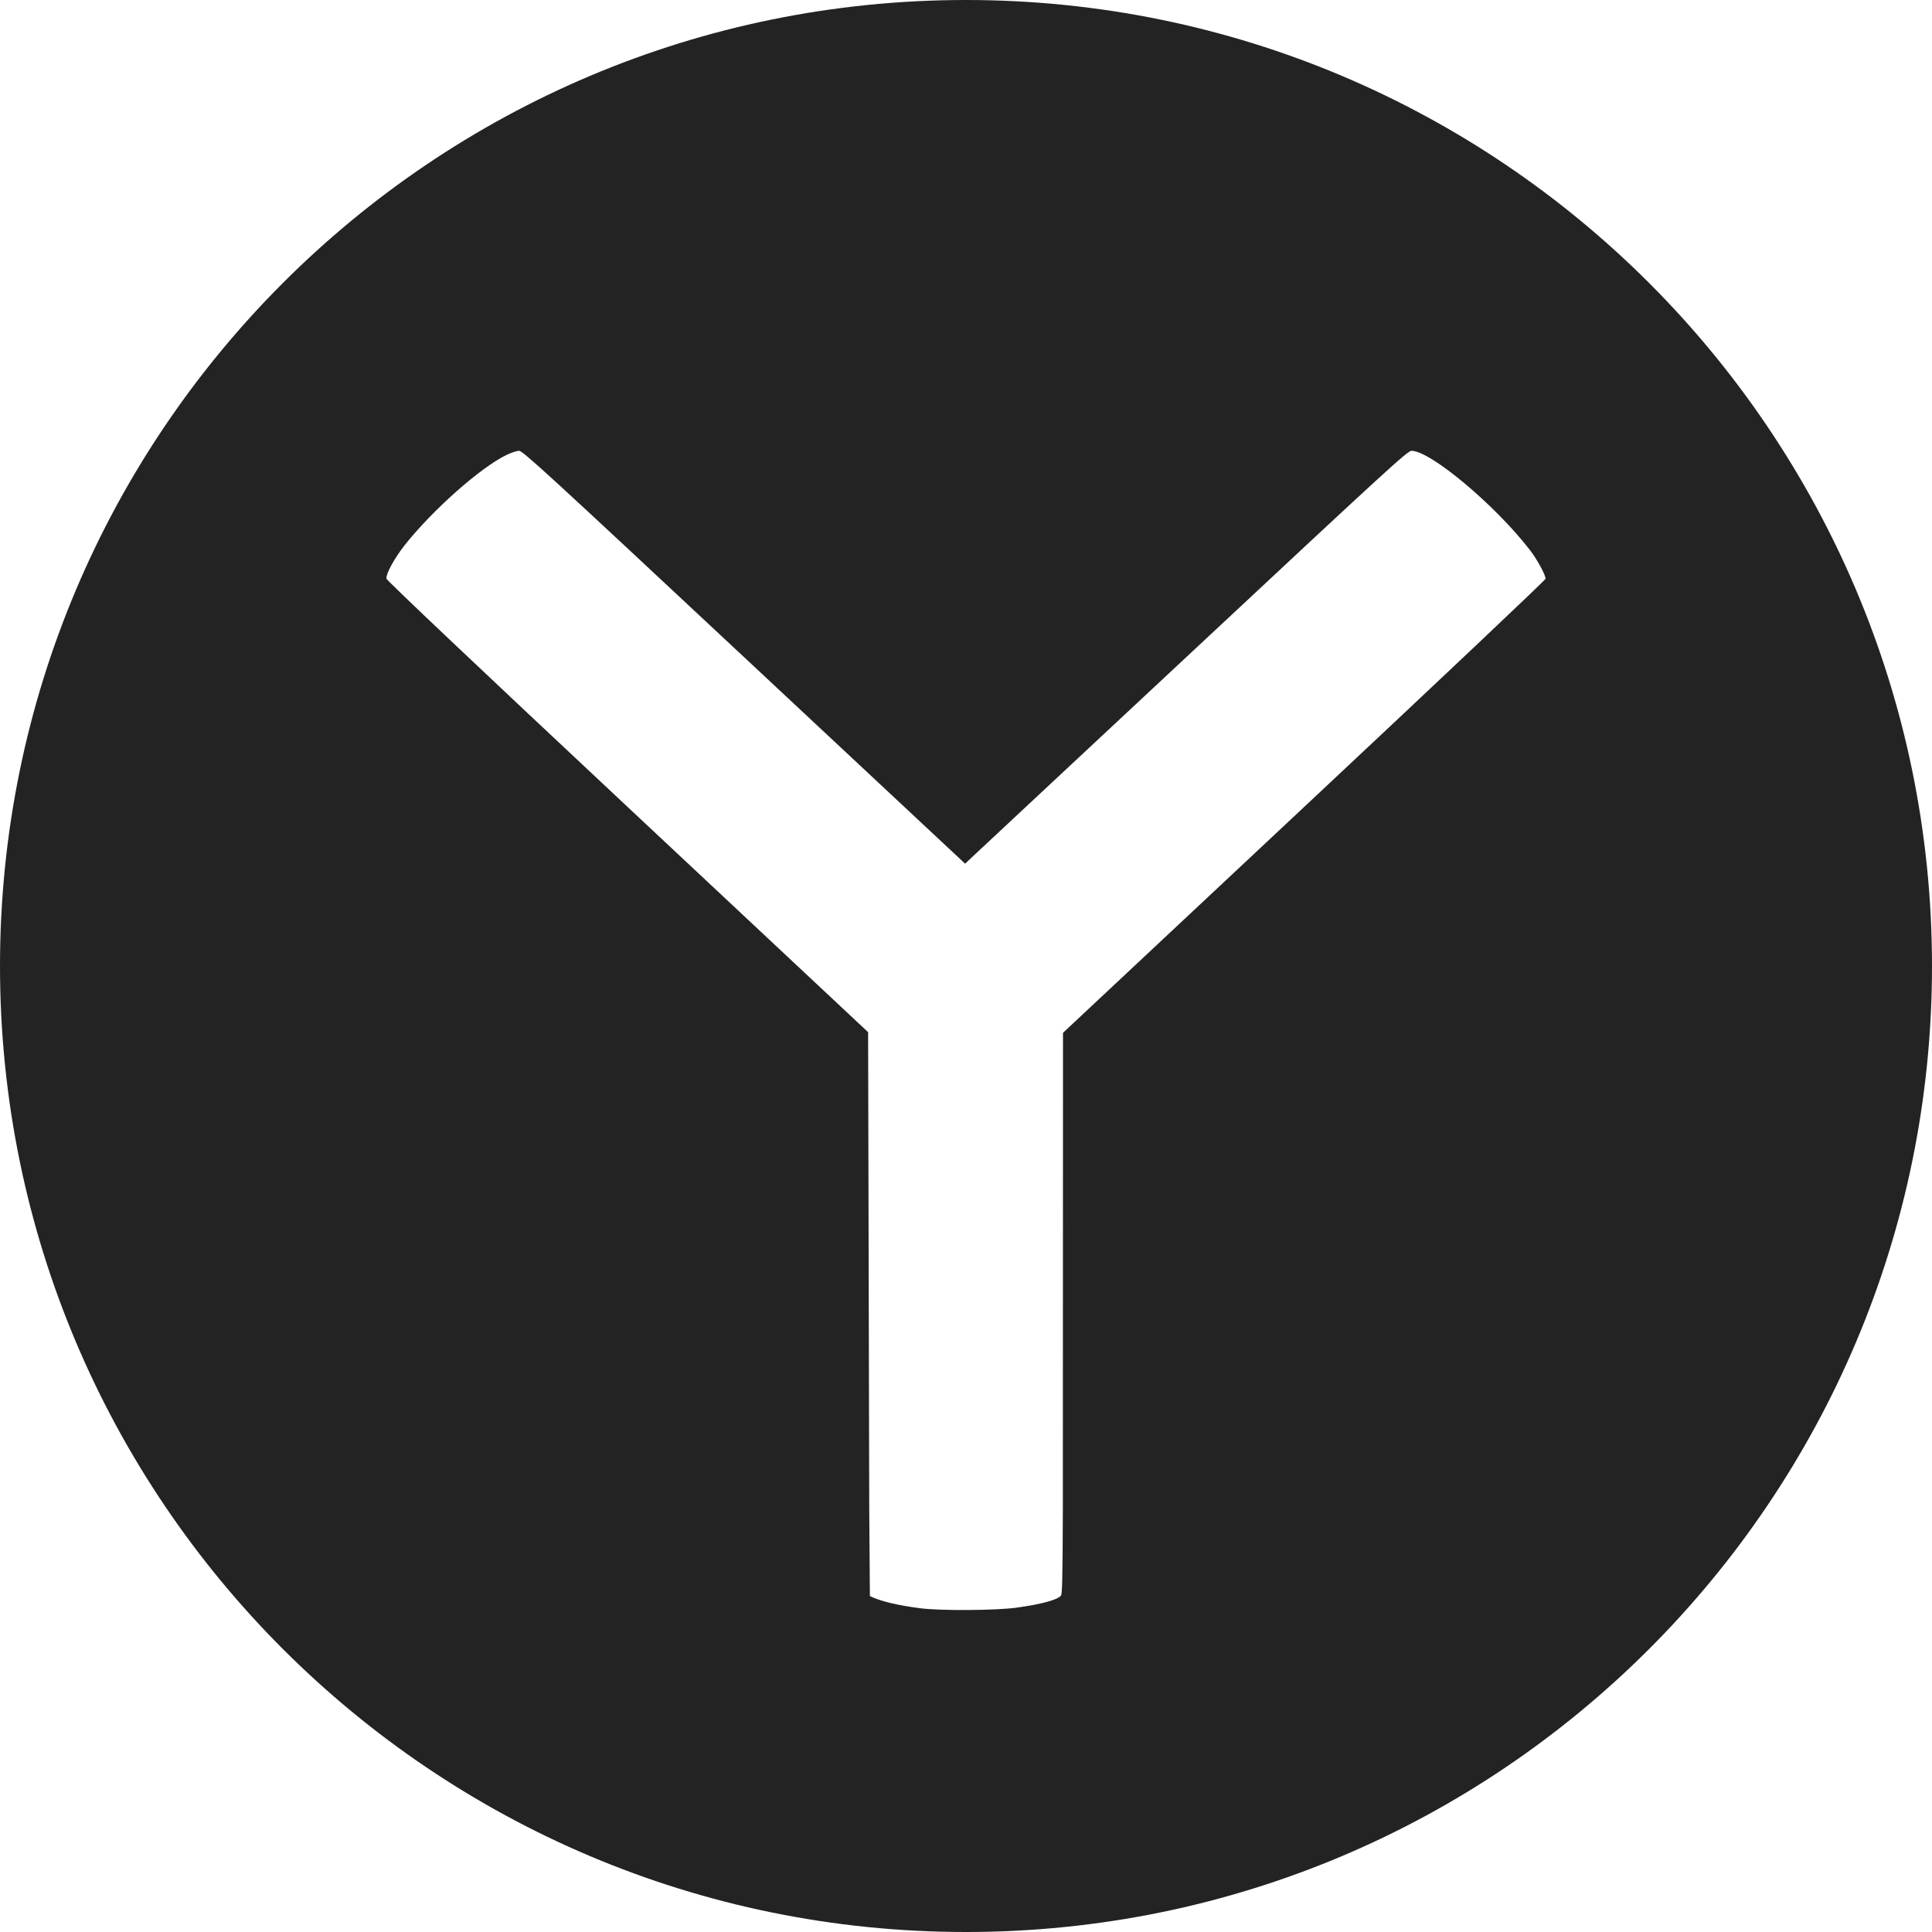 <?xml version="1.0" encoding="UTF-8"?> <svg xmlns="http://www.w3.org/2000/svg" width="24" height="24" viewBox="0 0 24 24" fill="none"> <path fill-rule="evenodd" clip-rule="evenodd" d="M12 24C18.628 24 24 18.627 24 12C24 5.373 18.628 0 12 0C5.372 0 0 5.373 0 12C0 18.627 5.372 24 12 24ZM5.025 6.775C5.369 6.339 5.972 5.804 6.295 5.65C6.352 5.623 6.42 5.6 6.448 5.6C6.494 5.6 6.803 5.883 9.244 8.164L11.989 10.729L12.098 10.626L14.845 8.062C17.242 5.823 17.486 5.6 17.534 5.6C17.77 5.6 18.577 6.277 19.006 6.834C19.092 6.944 19.2 7.143 19.2 7.189C19.2 7.204 17.853 8.477 16.202 10.023L13.205 12.83L13.203 18.762C13.2 19.676 13.194 19.809 13.178 19.824C13.12 19.879 12.939 19.927 12.627 19.971C12.377 20.006 11.691 20.011 11.438 19.979C11.156 19.944 10.936 19.891 10.806 19.827L10.798 18.727L10.784 12.822L7.795 10.023C5.894 8.243 4.805 7.211 4.8 7.188C4.792 7.132 4.898 6.936 5.025 6.775Z" fill="#242324"></path> </svg> 